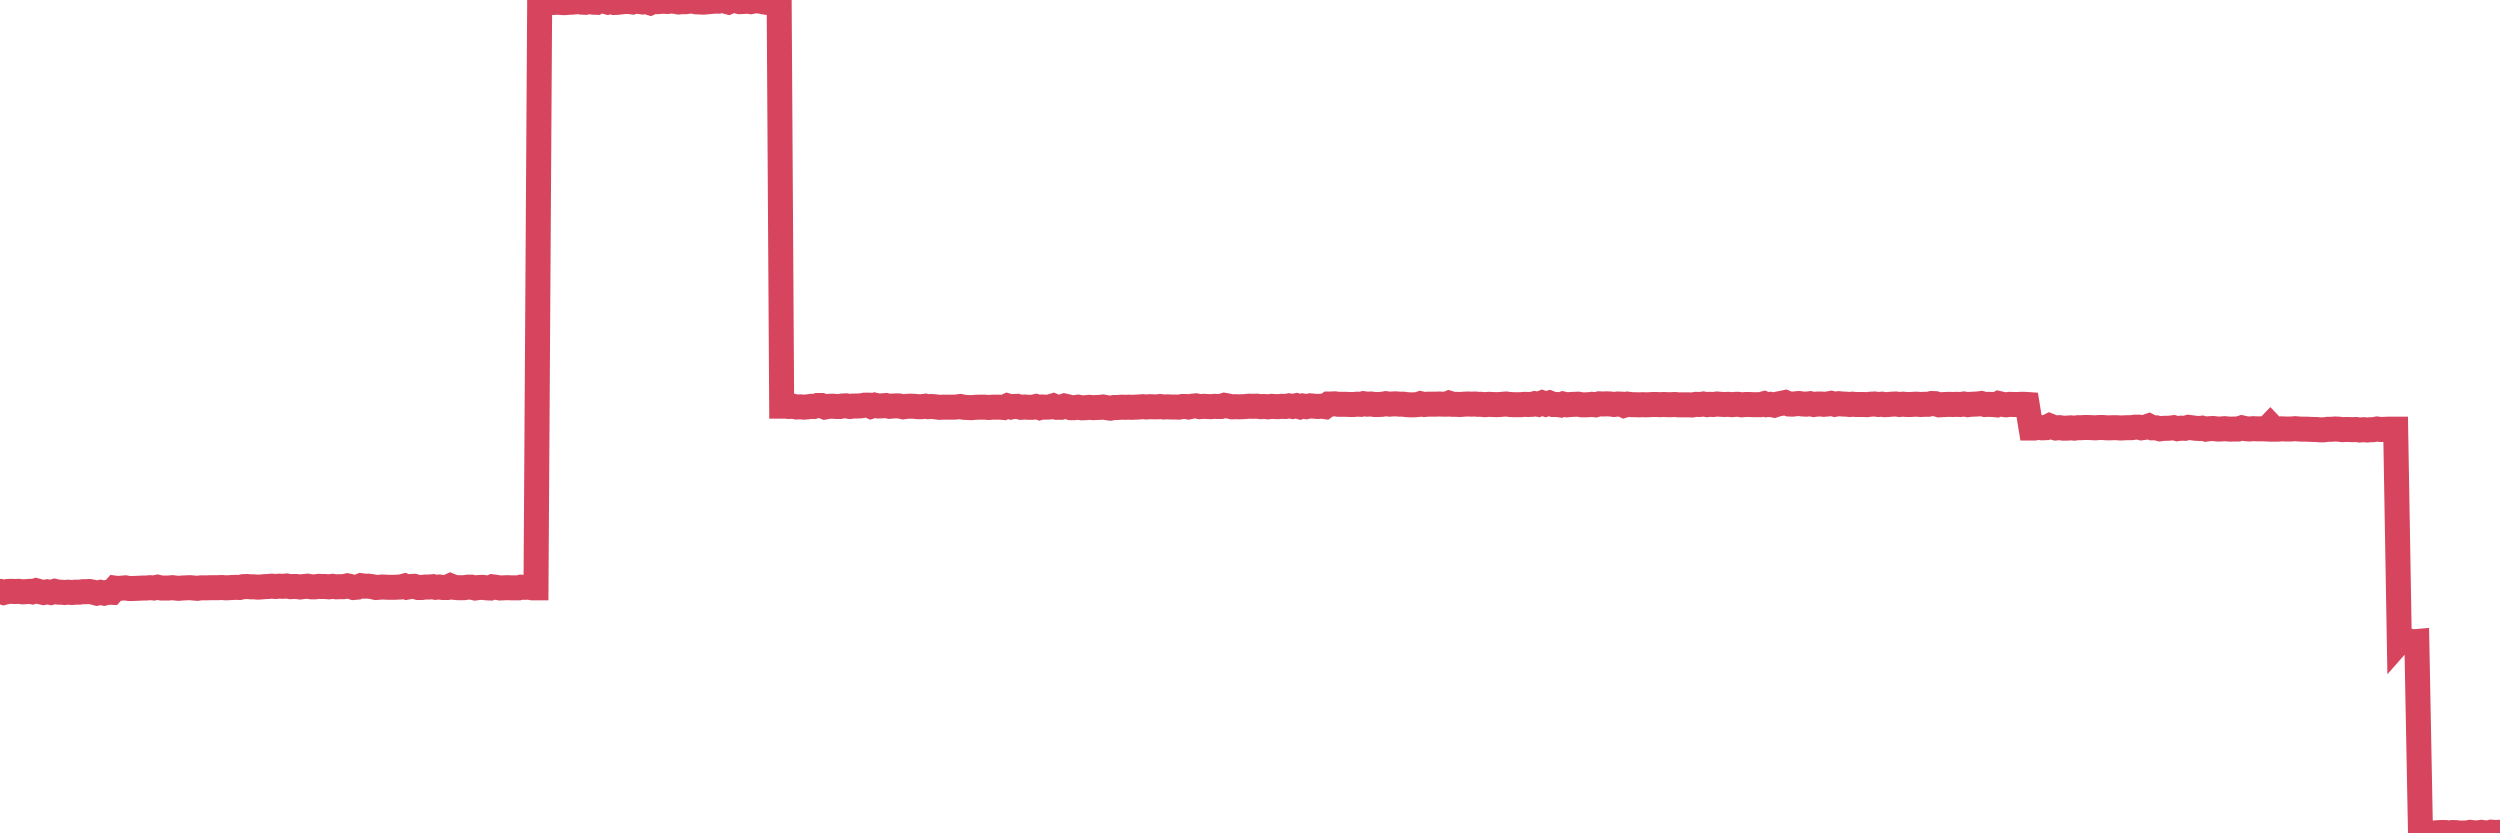 <?xml version="1.0"?><svg width="150px" height="50px" xmlns="http://www.w3.org/2000/svg" xmlns:xlink="http://www.w3.org/1999/xlink"> <polyline fill="none" stroke="#d6455d" stroke-width="1.5px" stroke-linecap="round" stroke-miterlimit="5" points="0.00,35.48 0.22,35.55 0.45,35.49 0.67,35.48 0.89,35.49 1.12,35.48 1.34,35.51 1.56,35.50 1.79,35.48 1.94,35.51 2.16,35.44 2.38,35.50 2.61,35.55 2.83,35.51 3.05,35.55 3.28,35.48 3.50,35.53 3.65,35.53 3.87,35.55 4.09,35.53 4.32,35.55 4.54,35.53 4.76,35.53 4.99,35.50 5.21,35.50 5.36,35.49 5.58,35.53 5.81,35.59 6.03,35.54 6.25,35.59 6.48,35.53 6.70,35.54 6.92,35.29 7.07,35.31 7.29,35.29 7.52,35.27 7.74,35.31 7.96,35.31 8.19,35.30 8.41,35.29 8.63,35.28 8.78,35.28 9.01,35.26 9.23,35.28 9.45,35.23 9.68,35.28 9.90,35.28 10.12,35.28 10.35,35.26 10.50,35.28 10.72,35.30 10.94,35.28 11.17,35.27 11.39,35.26 11.61,35.28 11.84,35.30 12.06,35.27 12.21,35.27 12.43,35.27 12.65,35.26 12.88,35.26 13.10,35.26 13.32,35.25 13.55,35.27 13.77,35.26 13.92,35.25 14.14,35.24 14.37,35.25 14.59,35.20 14.81,35.19 15.04,35.21 15.26,35.21 15.48,35.23 15.63,35.22 15.86,35.20 16.08,35.19 16.30,35.17 16.53,35.19 16.75,35.17 16.97,35.18 17.20,35.16 17.42,35.20 17.57,35.19 17.79,35.19 18.01,35.22 18.24,35.19 18.46,35.17 18.68,35.21 18.91,35.21 19.13,35.18 19.28,35.19 19.50,35.19 19.73,35.21 19.95,35.18 20.17,35.21 20.40,35.20 20.62,35.20 20.84,35.15 20.99,35.18 21.21,35.25 21.44,35.23 21.66,35.14 21.88,35.17 22.11,35.17 22.33,35.20 22.55,35.25 22.70,35.24 22.93,35.22 23.15,35.23 23.37,35.24 23.60,35.24 23.82,35.23 24.04,35.22 24.27,35.16 24.42,35.23 24.64,35.19 24.86,35.18 25.09,35.25 25.31,35.25 25.53,35.22 25.76,35.22 25.98,35.20 26.13,35.24 26.35,35.22 26.57,35.25 26.80,35.25 27.02,35.15 27.24,35.24 27.47,35.26 27.69,35.26 27.84,35.26 28.06,35.23 28.29,35.23 28.51,35.28 28.73,35.25 28.96,35.24 29.18,35.27 29.40,35.28 29.55,35.21 29.78,35.24 30.00,35.28 30.22,35.27 30.45,35.26 30.67,35.27 30.89,35.27 31.12,35.27 31.26,35.23 31.49,35.24 31.71,35.23 31.93,35.27 32.16,35.27 32.38,0.15 32.60,0.16 32.83,0.16 33.05,0.14 33.20,0.15 33.42,0.13 33.65,0.15 33.87,0.16 34.09,0.14 34.32,0.13 34.54,0.11 34.76,0.08 34.91,0.13 35.13,0.14 35.36,0.09 35.58,0.13 35.80,0.14 36.03,0.02 36.25,0.07 36.47,0.13 36.62,0.09 36.85,0.15 37.07,0.14 37.29,0.11 37.52,0.09 37.74,0.09 37.96,0.12 38.19,0.05 38.34,0.09 38.56,0.12 38.78,0.10 39.01,0.17 39.23,0.07 39.45,0.10 39.68,0.08 39.90,0.08 40.05,0.09 40.27,0.06 40.49,0.08 40.72,0.12 40.94,0.10 41.16,0.10 41.39,0.07 41.61,0.07 41.76,0.11 41.98,0.12 42.21,0.13 42.43,0.11 42.65,0.09 42.88,0.07 43.10,0.07 43.32,0.00 43.47,0.06 43.70,0.12 43.92,0.02 44.14,0.04 44.37,0.10 44.59,0.09 44.81,0.07 45.04,0.10 45.18,0.07 45.41,0.05 45.63,0.07 45.85,0.12 46.08,0.15 46.30,0.11 46.52,0.12 46.75,0.10 46.90,24.37 47.12,24.37 47.34,24.39 47.57,24.37 47.79,24.42 48.01,24.41 48.24,24.43 48.46,24.41 48.68,24.38 48.83,24.39 49.05,24.33 49.28,24.33 49.50,24.42 49.72,24.38 49.95,24.37 50.17,24.39 50.39,24.39 50.54,24.36 50.77,24.35 50.99,24.39 51.21,24.36 51.44,24.36 51.66,24.35 51.88,24.31 52.11,24.31 52.26,24.38 52.48,24.31 52.70,24.36 52.93,24.35 53.15,24.33 53.37,24.38 53.60,24.36 53.82,24.35 53.97,24.36 54.19,24.41 54.41,24.38 54.64,24.37 54.86,24.38 55.08,24.40 55.31,24.40 55.53,24.37 55.68,24.40 55.90,24.39 56.13,24.41 56.35,24.44 56.57,24.43 56.80,24.43 57.02,24.43 57.24,24.43 57.39,24.42 57.62,24.39 57.84,24.44 58.06,24.45 58.29,24.46 58.51,24.44 58.73,24.43 58.96,24.43 59.10,24.43 59.33,24.45 59.55,24.43 59.77,24.43 60.00,24.43 60.22,24.45 60.44,24.35 60.67,24.42 60.82,24.39 61.04,24.38 61.26,24.44 61.49,24.42 61.71,24.44 61.93,24.44 62.16,24.39 62.38,24.46 62.53,24.42 62.75,24.43 62.97,24.42 63.20,24.35 63.42,24.44 63.64,24.44 63.87,24.36 64.09,24.41 64.24,24.46 64.46,24.46 64.69,24.43 64.91,24.47 65.13,24.46 65.36,24.44 65.58,24.46 65.80,24.45 66.03,24.44 66.18,24.42 66.40,24.46 66.62,24.49 66.85,24.45 67.07,24.45 67.29,24.43 67.52,24.44 67.74,24.43 67.89,24.44 68.11,24.43 68.33,24.42 68.56,24.40 68.78,24.42 69.00,24.40 69.23,24.41 69.45,24.41 69.60,24.39 69.82,24.42 70.05,24.41 70.27,24.42 70.49,24.42 70.72,24.43 70.94,24.39 71.16,24.39 71.31,24.42 71.54,24.37 71.76,24.35 71.98,24.40 72.21,24.38 72.43,24.39 72.65,24.40 72.88,24.38 73.02,24.39 73.25,24.39 73.47,24.32 73.69,24.36 73.92,24.41 74.14,24.40 74.36,24.41 74.59,24.40 74.74,24.39 74.96,24.37 75.18,24.38 75.41,24.37 75.63,24.40 75.85,24.39 76.08,24.41 76.30,24.38 76.45,24.39 76.67,24.40 76.89,24.38 77.12,24.39 77.34,24.35 77.56,24.39 77.79,24.34 78.01,24.41 78.16,24.36 78.38,24.40 78.61,24.35 78.83,24.37 79.05,24.39 79.28,24.37 79.50,24.40 79.72,24.24 79.87,24.24 80.10,24.23 80.32,24.26 80.54,24.26 80.77,24.26 80.99,24.27 81.21,24.27 81.44,24.25 81.66,24.26 81.81,24.22 82.03,24.25 82.25,24.24 82.48,24.27 82.70,24.27 82.92,24.26 83.15,24.22 83.37,24.25 83.52,24.24 83.74,24.23 83.97,24.25 84.19,24.25 84.41,24.28 84.64,24.29 84.86,24.29 85.08,24.27 85.23,24.22 85.46,24.27 85.68,24.25 85.90,24.25 86.13,24.25 86.35,24.24 86.57,24.25 86.80,24.25 86.94,24.19 87.17,24.26 87.39,24.26 87.61,24.27 87.84,24.25 88.06,24.24 88.28,24.25 88.51,24.24 88.66,24.26 88.88,24.26 89.10,24.28 89.33,24.26 89.55,24.27 89.77,24.28 90.00,24.27 90.22,24.25 90.37,24.24 90.59,24.27 90.81,24.28 91.04,24.28 91.26,24.28 91.48,24.26 91.71,24.27 91.93,24.26 92.08,24.22 92.30,24.26 92.53,24.17 92.75,24.25 92.97,24.18 93.20,24.27 93.42,24.27 93.64,24.30 93.79,24.24 94.02,24.29 94.24,24.27 94.46,24.26 94.69,24.25 94.91,24.29 95.13,24.29 95.36,24.28 95.50,24.26 95.73,24.29 95.95,24.23 96.17,24.24 96.40,24.23 96.62,24.24 96.84,24.27 97.07,24.24 97.29,24.25 97.44,24.32 97.66,24.25 97.89,24.28 98.11,24.28 98.33,24.29 98.56,24.28 98.78,24.29 99.00,24.28 99.15,24.27 99.38,24.27 99.60,24.28 99.82,24.27 100.05,24.28 100.27,24.28 100.49,24.27 100.72,24.29 100.86,24.29 101.09,24.29 101.31,24.29 101.53,24.30 101.76,24.26 101.98,24.27 102.20,24.24 102.43,24.28 102.58,24.26 102.80,24.27 103.02,24.24 103.25,24.26 103.47,24.27 103.69,24.26 103.92,24.28 104.14,24.26 104.29,24.26 104.51,24.29 104.73,24.27 104.96,24.27 105.18,24.28 105.40,24.28 105.63,24.28 105.85,24.22 106.00,24.28 106.22,24.26 106.45,24.31 106.67,24.24 106.89,24.20 107.12,24.15 107.34,24.24 107.56,24.25 107.71,24.23 107.94,24.21 108.16,24.24 108.38,24.25 108.61,24.22 108.83,24.27 109.05,24.24 109.28,24.24 109.42,24.26 109.65,24.24 109.87,24.20 110.09,24.26 110.32,24.22 110.54,24.24 110.76,24.25 110.99,24.27 111.14,24.25 111.36,24.27 111.58,24.27 111.81,24.27 112.03,24.28 112.25,24.25 112.48,24.24 112.70,24.27 112.92,24.25 113.07,24.28 113.30,24.27 113.52,24.25 113.74,24.24 113.97,24.27 114.19,24.25 114.41,24.27 114.64,24.27 114.78,24.26 115.01,24.25 115.23,24.27 115.45,24.26 115.68,24.26 115.90,24.21 116.12,24.22 116.35,24.29 116.50,24.28 116.72,24.27 116.94,24.26 117.17,24.27 117.39,24.26 117.61,24.27 117.84,24.24 118.06,24.28 118.21,24.26 118.43,24.25 118.65,24.24 118.88,24.21 119.10,24.27 119.32,24.26 119.55,24.27 119.77,24.29 119.92,24.21 120.14,24.26 120.37,24.29 120.59,24.26 120.81,24.27 121.04,24.27 121.26,24.26 121.48,24.26 121.63,24.27 121.86,25.68 122.08,25.68 122.30,25.63 122.53,25.67 122.75,25.66 122.97,25.55 123.20,25.64 123.34,25.68 123.57,25.66 123.79,25.69 124.01,25.69 124.24,25.67 124.46,25.69 124.68,25.66 124.91,25.66 125.06,25.65 125.28,25.65 125.50,25.66 125.73,25.67 125.95,25.65 126.17,25.65 126.40,25.67 126.62,25.67 126.77,25.66 126.99,25.66 127.22,25.68 127.44,25.67 127.66,25.66 127.89,25.66 128.11,25.63 128.33,25.63 128.48,25.67 128.70,25.64 128.93,25.56 129.15,25.67 129.37,25.67 129.60,25.73 129.82,25.70 130.04,25.70 130.27,25.68 130.42,25.66 130.64,25.72 130.86,25.69 131.09,25.70 131.31,25.64 131.53,25.67 131.76,25.70 131.98,25.71 132.13,25.69 132.35,25.75 132.57,25.72 132.80,25.71 133.02,25.74 133.24,25.74 133.47,25.72 133.69,25.74 133.84,25.75 134.06,25.74 134.29,25.74 134.51,25.67 134.73,25.72 134.96,25.74 135.18,25.72 135.40,25.73 135.55,25.73 135.78,25.73 136.00,25.74 136.22,25.51 136.45,25.75 136.67,25.75 136.89,25.73 137.12,25.74 137.26,25.74 137.49,25.74 137.71,25.72 137.93,25.74 138.16,25.75 138.38,25.75 138.60,25.76 138.83,25.77 138.98,25.77 139.20,25.79 139.42,25.79 139.65,25.76 139.87,25.76 140.09,25.74 140.32,25.75 140.54,25.78 140.69,25.77 140.91,25.77 141.14,25.78 141.36,25.77 141.58,25.80 141.81,25.78 142.03,25.80 142.25,25.78 142.40,25.78 142.62,25.74 142.85,25.77 143.07,25.76 143.29,25.75 143.52,25.75 143.74,25.75 143.96,38.51 144.11,38.34 144.34,38.50 144.56,38.46 144.78,38.51 145.01,38.49 145.23,49.98 145.45,50.00 145.68,49.98 145.90,49.98 146.05,49.98 146.27,49.96 146.49,49.95 146.72,49.95 146.94,49.98 147.16,49.95 147.39,49.96 147.61,49.99 147.76,49.98 147.98,49.98 148.21,49.94 148.43,49.97 148.65,49.97 148.88,49.94 149.10,49.97 149.32,49.97 149.47,49.93 149.70,49.95 149.92,49.94 150.00,49.98 "/></svg>